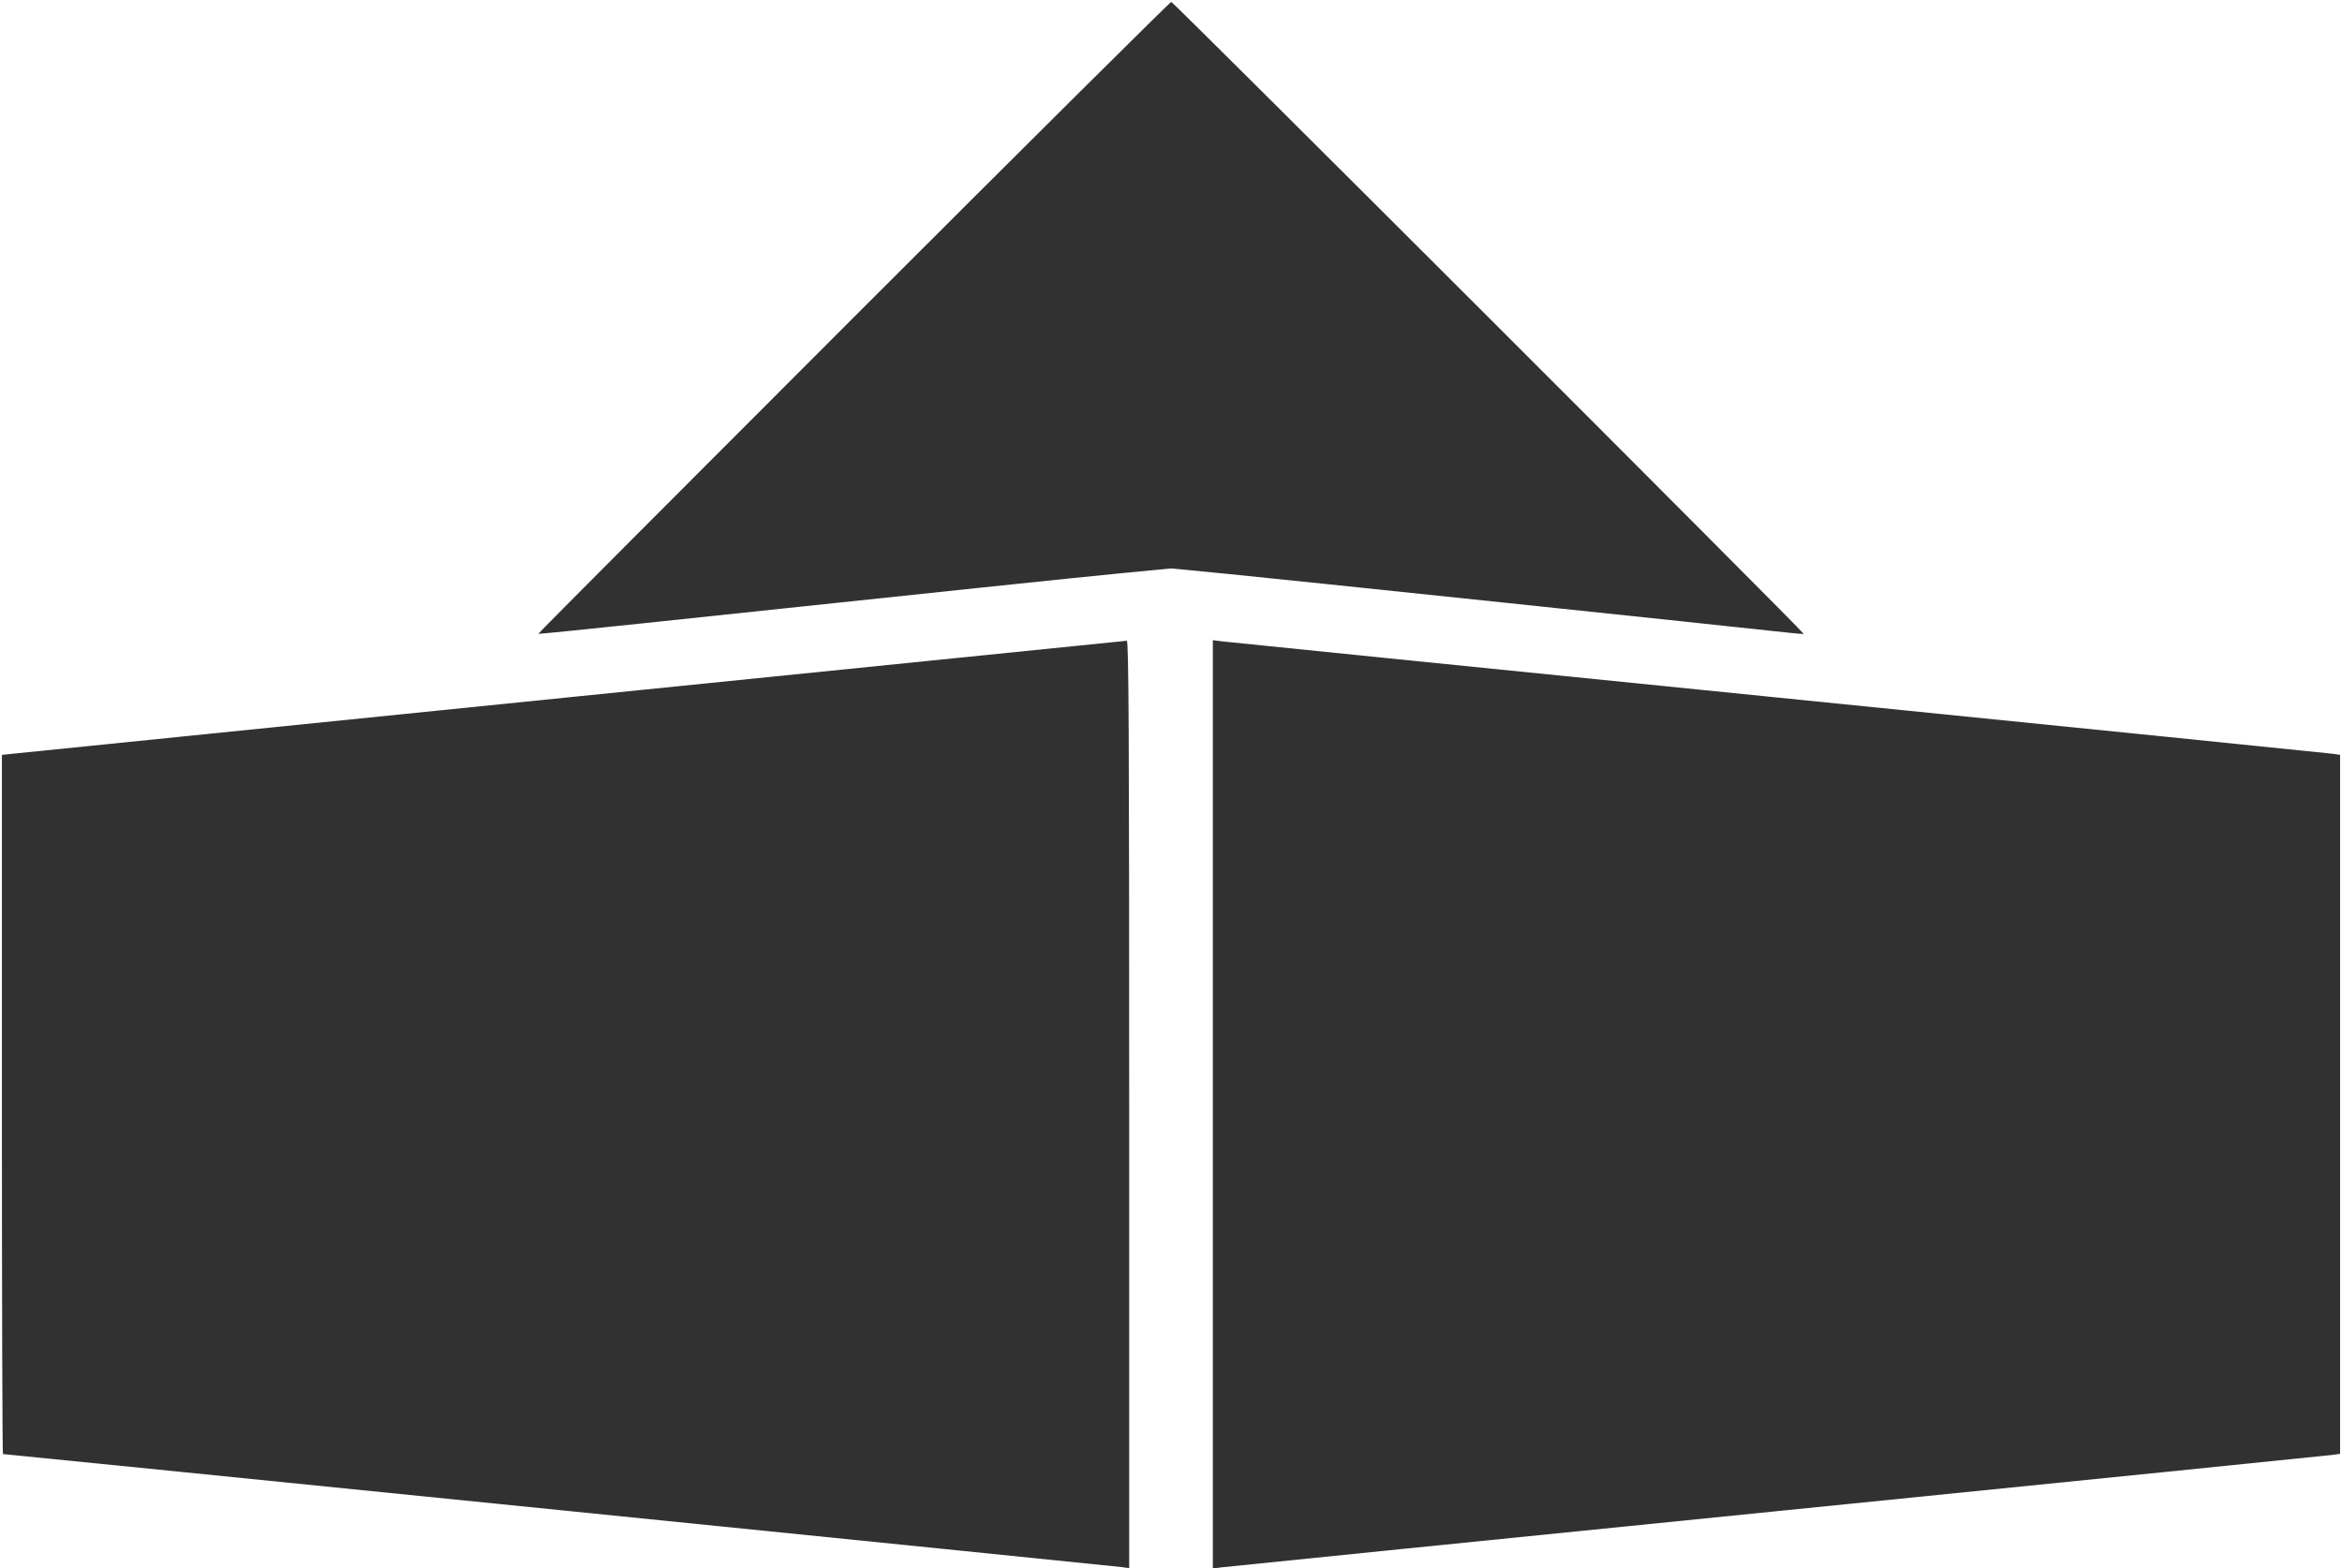 <svg id="svg" version="1.1" xmlns="http://www.w3.org/2000/svg" xmlns:xlink="http://www.w3.org/1999/xlink" width="400" height="267.857" viewBox="0, 0, 400,267.857"><g id="svgg"><path id="path0" d="M145.765 54.250 C 116.103 83.910,91.882 108.216,91.940 108.265 C 91.998 108.314,100.008 107.511,109.740 106.479 C 160.891 101.058,184.101 98.627,191.647 97.900 L 200.016 97.094 209.992 98.065 C 218.051 98.850,295.534 106.974,305.357 108.064 C 306.786 108.223,308.000 108.316,308.055 108.270 C 308.245 108.112,200.395 0.325,200.046 0.325 C 199.854 0.325,175.427 24.591,145.765 54.250 M98.214 119.002 C 46.607 124.235,3.470 128.614,2.354 128.732 L 0.325 128.948 0.325 188.662 C 0.325 221.505,0.405 248.377,0.504 248.377 C 0.960 248.377,190.567 267.535,191.640 267.689 L 192.857 267.865 192.857 188.640 C 192.857 125.458,192.775 109.423,192.451 109.451 C 192.228 109.471,149.821 113.769,98.214 119.002 M207.143 188.636 L 207.143 267.918 208.685 267.722 C 209.533 267.614,252.232 263.295,303.571 258.124 C 354.911 252.952,397.537 248.635,398.295 248.529 L 399.675 248.337 399.675 188.636 L 399.675 128.936 398.295 128.744 C 397.537 128.638,354.911 124.320,303.571 119.149 C 252.232 113.978,209.533 109.659,208.685 109.551 L 207.143 109.355 207.143 188.636 " stroke="none" fill="#313131" fill-rule="evenodd"></path></g></svg>